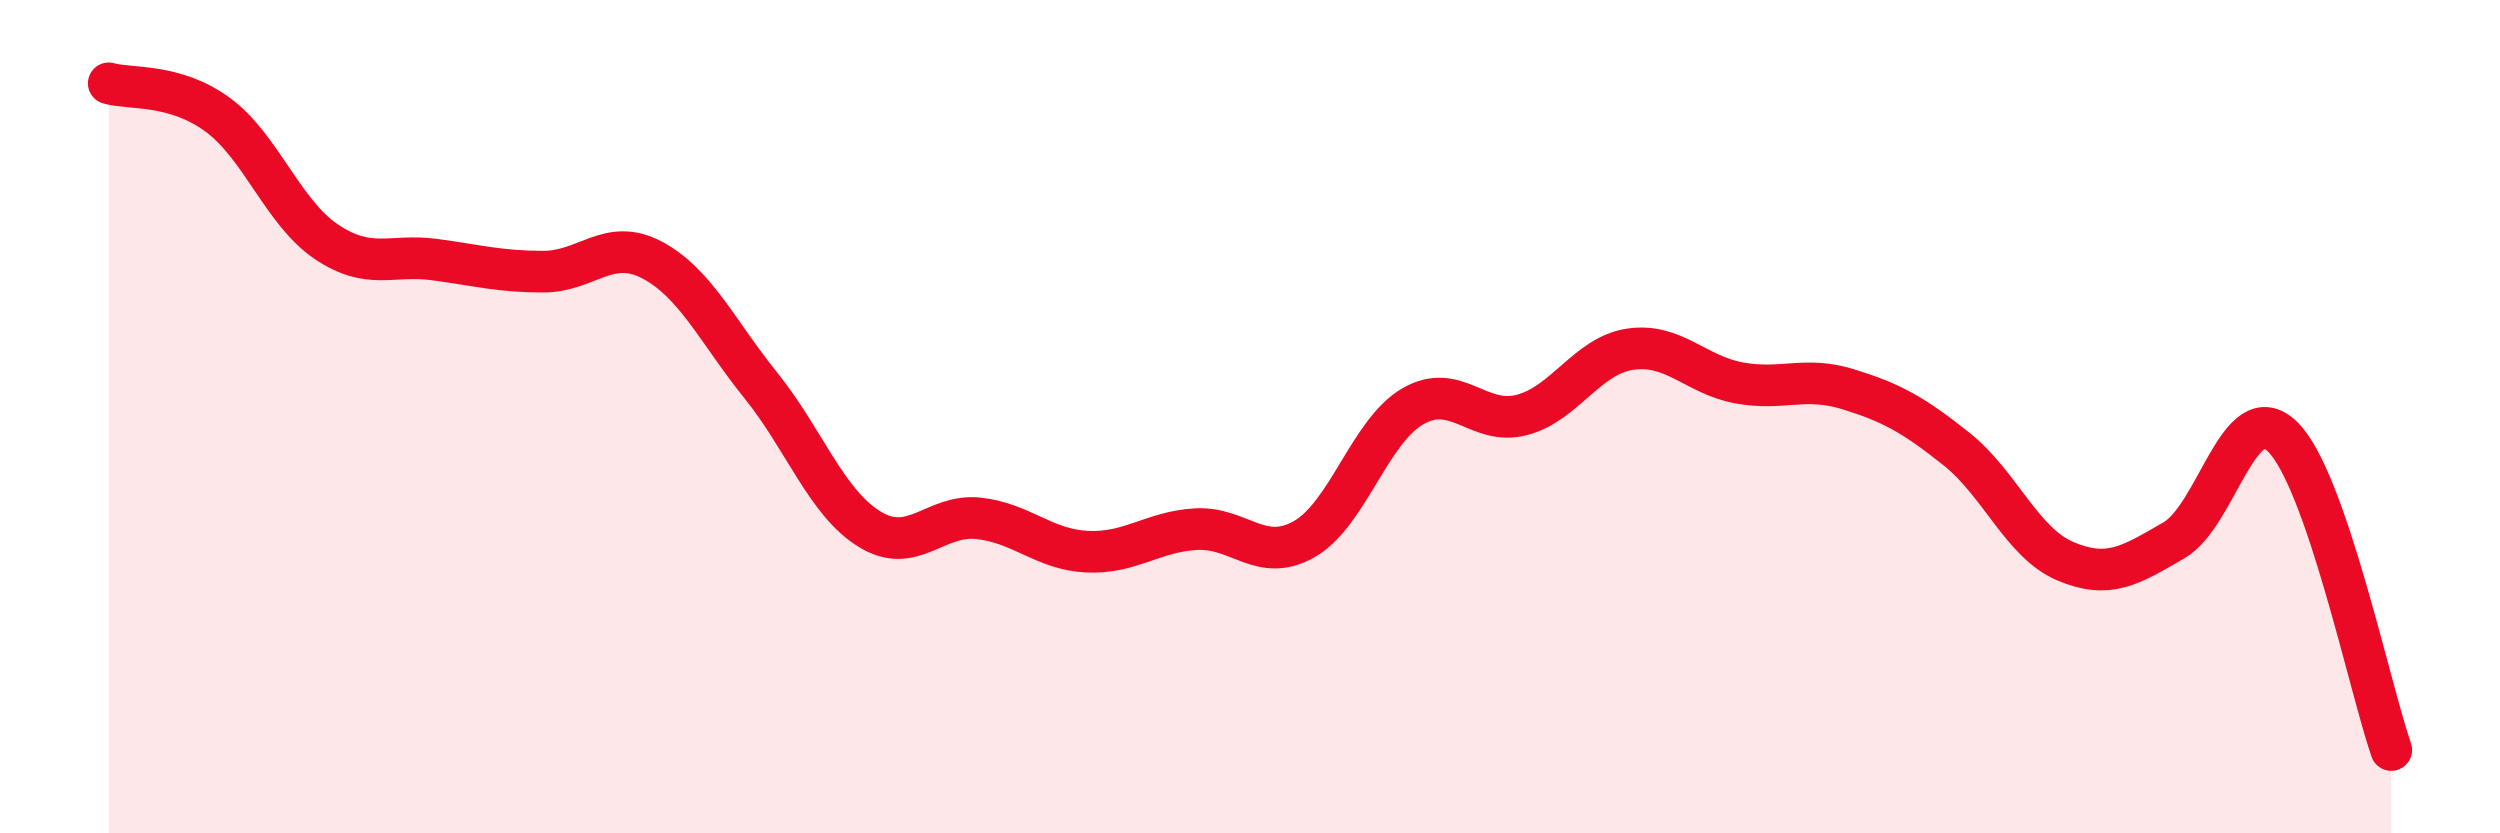 
    <svg width="60" height="20" viewBox="0 0 60 20" xmlns="http://www.w3.org/2000/svg">
      <path
        d="M 2.61,2 C 3.13,2.15 4.18,1.99 5.22,2.75 C 6.26,3.51 6.79,5.1 7.83,5.8 C 8.87,6.5 9.39,6.09 10.43,6.23 C 11.47,6.37 12,6.52 13.04,6.52 C 14.08,6.52 14.61,5.69 15.65,6.24 C 16.69,6.79 17.22,7.96 18.26,9.25 C 19.3,10.54 19.83,12.06 20.87,12.7 C 21.91,13.34 22.44,12.33 23.48,12.44 C 24.52,12.55 25.05,13.19 26.09,13.24 C 27.13,13.29 27.66,12.76 28.7,12.7 C 29.74,12.64 30.26,13.53 31.3,12.94 C 32.34,12.35 32.87,10.35 33.91,9.75 C 34.95,9.15 35.48,10.23 36.52,9.96 C 37.56,9.69 38.09,8.53 39.13,8.38 C 40.17,8.23 40.7,9 41.74,9.19 C 42.78,9.38 43.31,9.02 44.35,9.34 C 45.39,9.66 45.92,9.95 46.96,10.78 C 48,11.61 48.53,13.03 49.57,13.47 C 50.61,13.91 51.13,13.57 52.17,12.97 C 53.21,12.37 53.74,9.47 54.78,10.48 C 55.82,11.49 56.87,16.5 57.39,18L57.39 20L2.61 20Z"
        fill="#EB0A25"
        opacity="0.1"
        stroke-linecap="round"
        stroke-linejoin="round"
      />
      <path
        d="M 2.61,2 C 3.13,2.15 4.18,1.99 5.22,2.75 C 6.26,3.51 6.79,5.1 7.83,5.8 C 8.87,6.5 9.39,6.09 10.43,6.23 C 11.47,6.37 12,6.52 13.04,6.52 C 14.08,6.52 14.61,5.69 15.65,6.24 C 16.69,6.79 17.22,7.96 18.26,9.25 C 19.3,10.54 19.83,12.06 20.87,12.7 C 21.91,13.34 22.44,12.33 23.48,12.44 C 24.52,12.55 25.05,13.19 26.09,13.24 C 27.13,13.29 27.66,12.76 28.7,12.7 C 29.74,12.64 30.26,13.53 31.3,12.94 C 32.34,12.35 32.87,10.35 33.91,9.75 C 34.95,9.15 35.48,10.23 36.52,9.96 C 37.56,9.69 38.09,8.53 39.13,8.38 C 40.17,8.23 40.7,9 41.74,9.19 C 42.78,9.38 43.31,9.02 44.35,9.34 C 45.39,9.66 45.92,9.95 46.96,10.78 C 48,11.61 48.53,13.03 49.57,13.47 C 50.61,13.91 51.13,13.57 52.17,12.97 C 53.21,12.37 53.74,9.47 54.78,10.48 C 55.82,11.49 56.87,16.5 57.39,18"
        stroke="#EB0A25"
        stroke-width="1"
        fill="none"
        stroke-linecap="round"
        stroke-linejoin="round"
      />
    </svg>
  